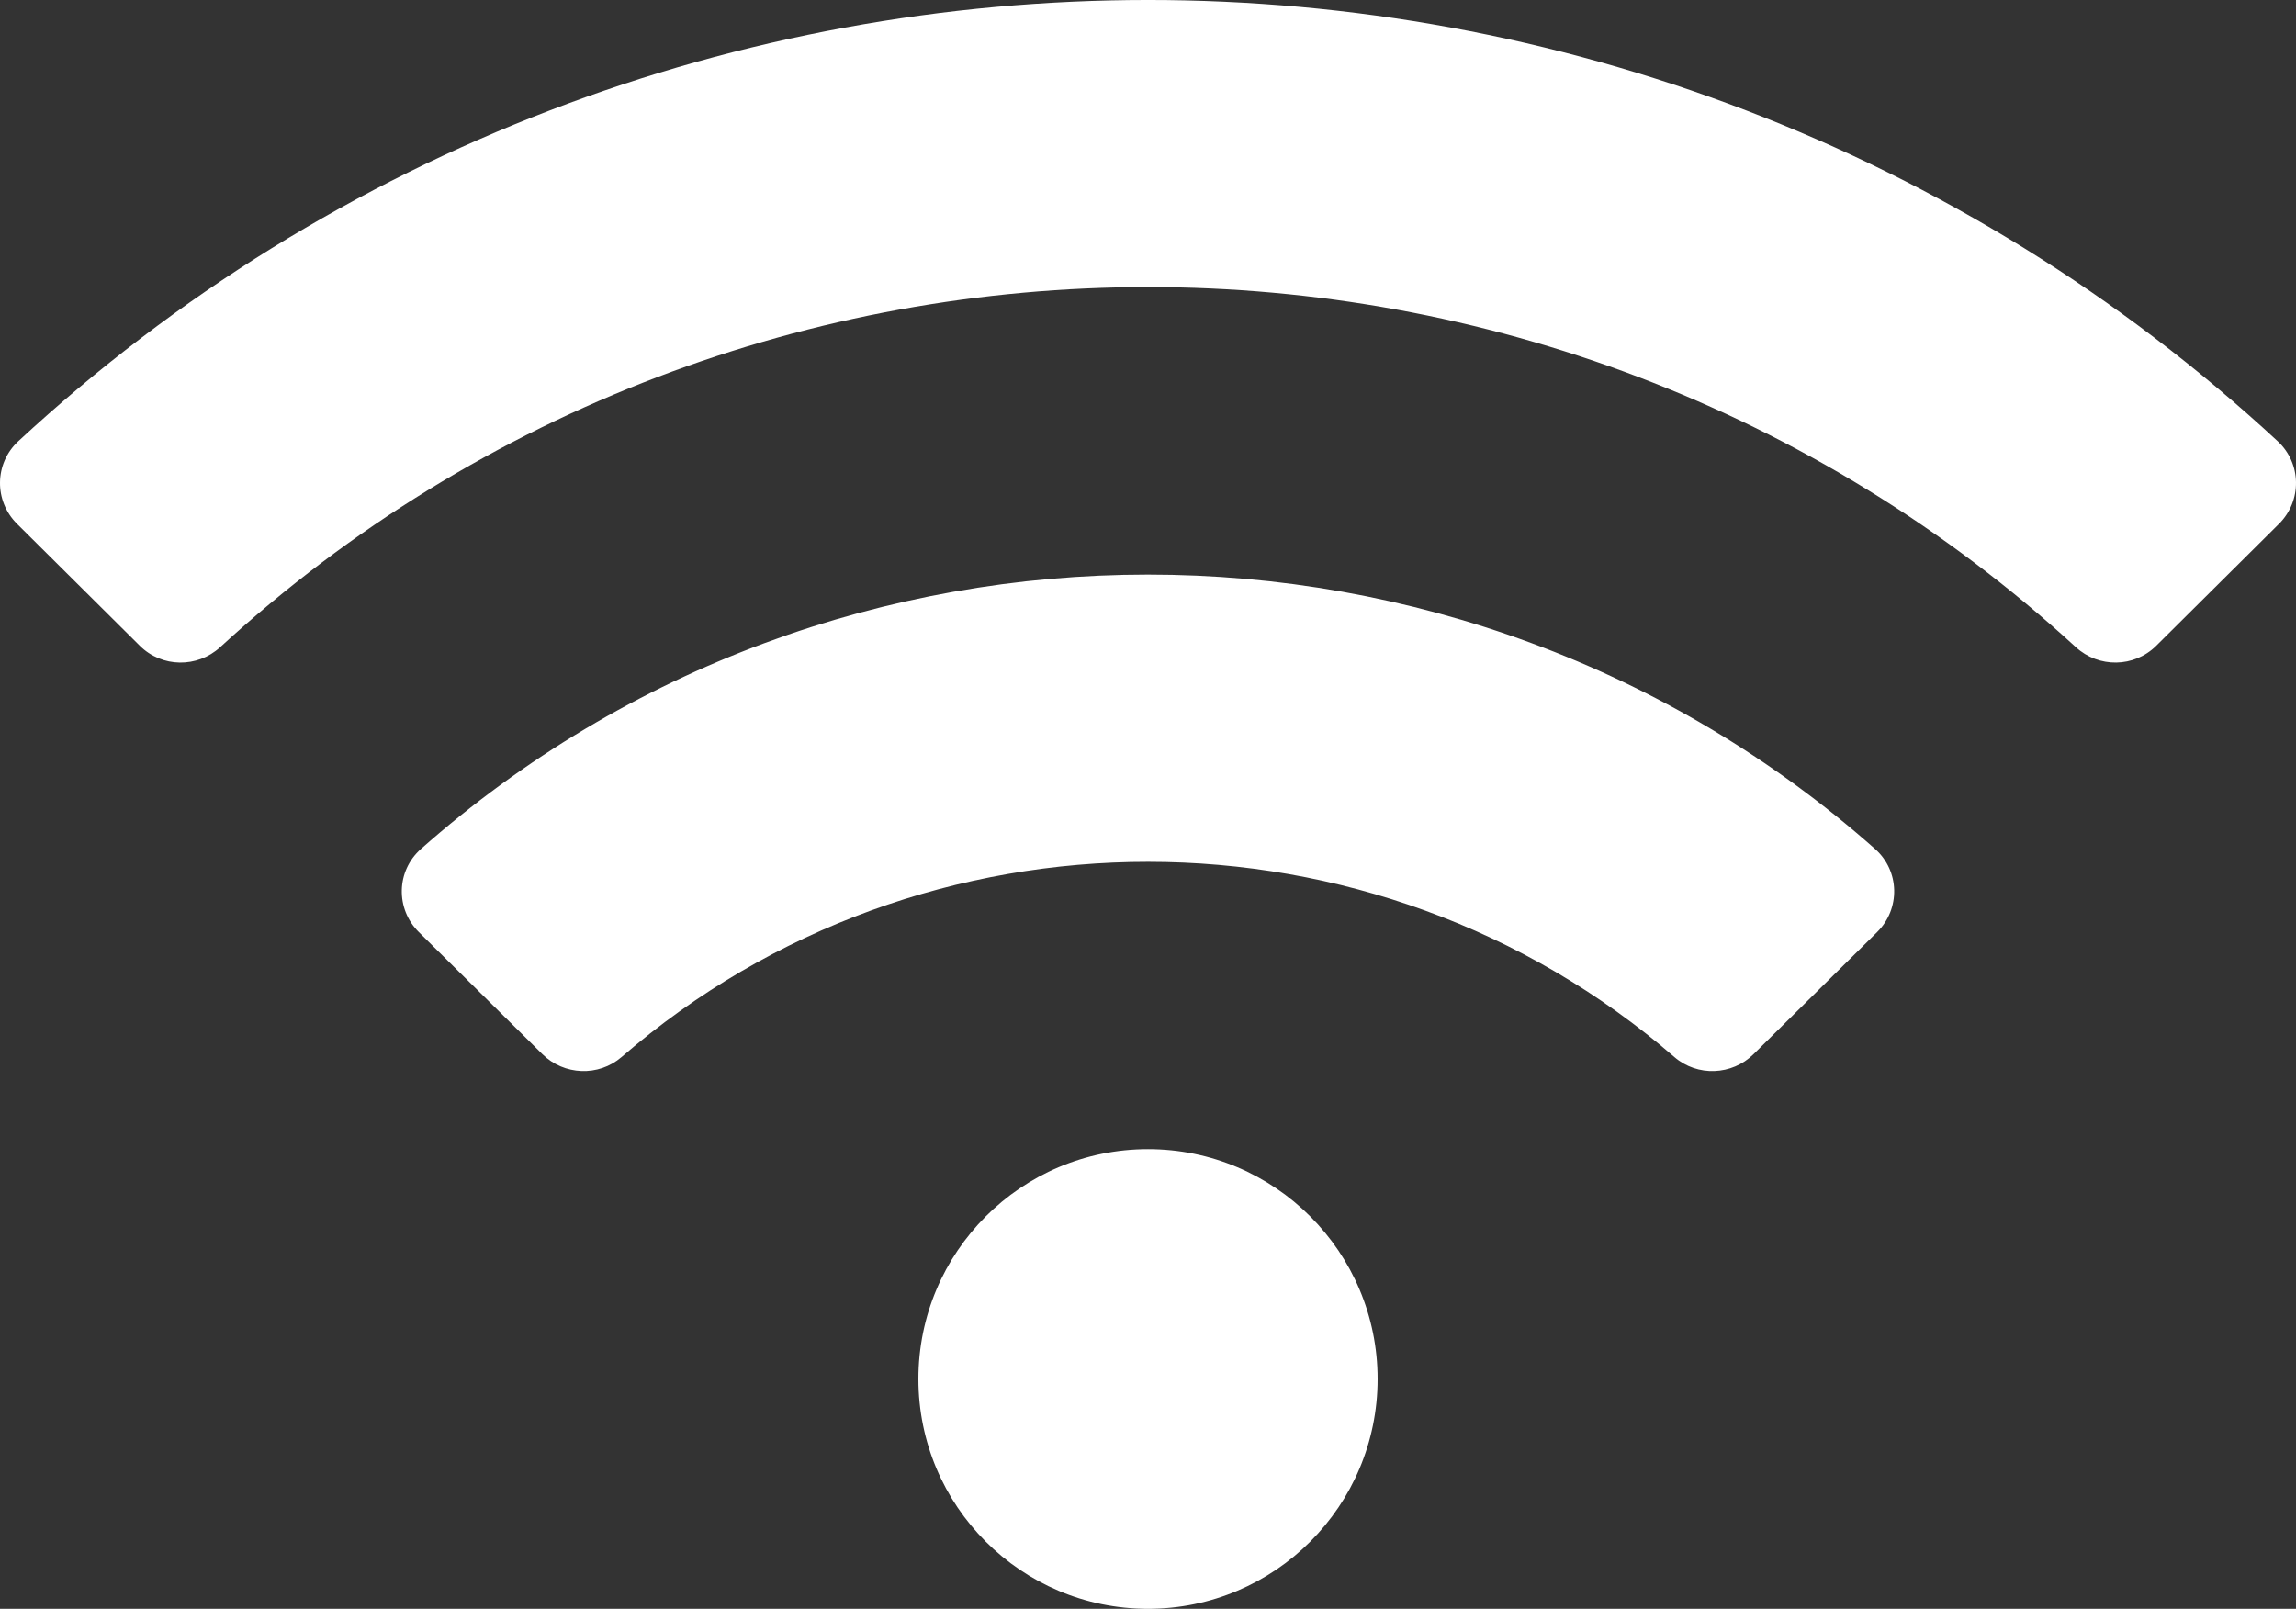 <svg width="137" height="96" viewBox="0 0 137 96" fill="none" xmlns="http://www.w3.org/2000/svg">
<rect x="0" y="0" width="137" height="96" fill="#333333" stroke="none"/>
<path d="M135.91 26.331C97.985 -8.784 39 -8.771 1.089 26.331C-0.336 27.651 -0.364 29.886 1.014 31.256L8.344 38.535C9.658 39.842 11.773 39.87 13.139 38.616C44.375 9.971 92.62 9.964 123.863 38.616C125.229 39.87 127.344 39.84 128.658 38.535L135.987 31.256C137.364 29.886 137.336 27.651 135.91 26.331ZM68.5 68.571C60.933 68.571 54.8 74.711 54.8 82.286C54.8 89.861 60.933 96 68.5 96C76.067 96 82.2 89.861 82.2 82.286C82.2 74.711 76.067 68.571 68.5 68.571ZM111.884 50.659C87.211 28.817 49.761 28.841 25.116 50.659C23.639 51.966 23.592 54.236 24.994 55.62L32.366 62.904C33.651 64.172 35.718 64.258 37.086 63.075C55.057 47.524 81.984 47.559 99.911 63.075C101.279 64.258 103.347 64.174 104.631 62.904L112.004 55.62C113.408 54.236 113.359 51.964 111.884 50.659V50.659Z" fill="white"/>
</svg>
